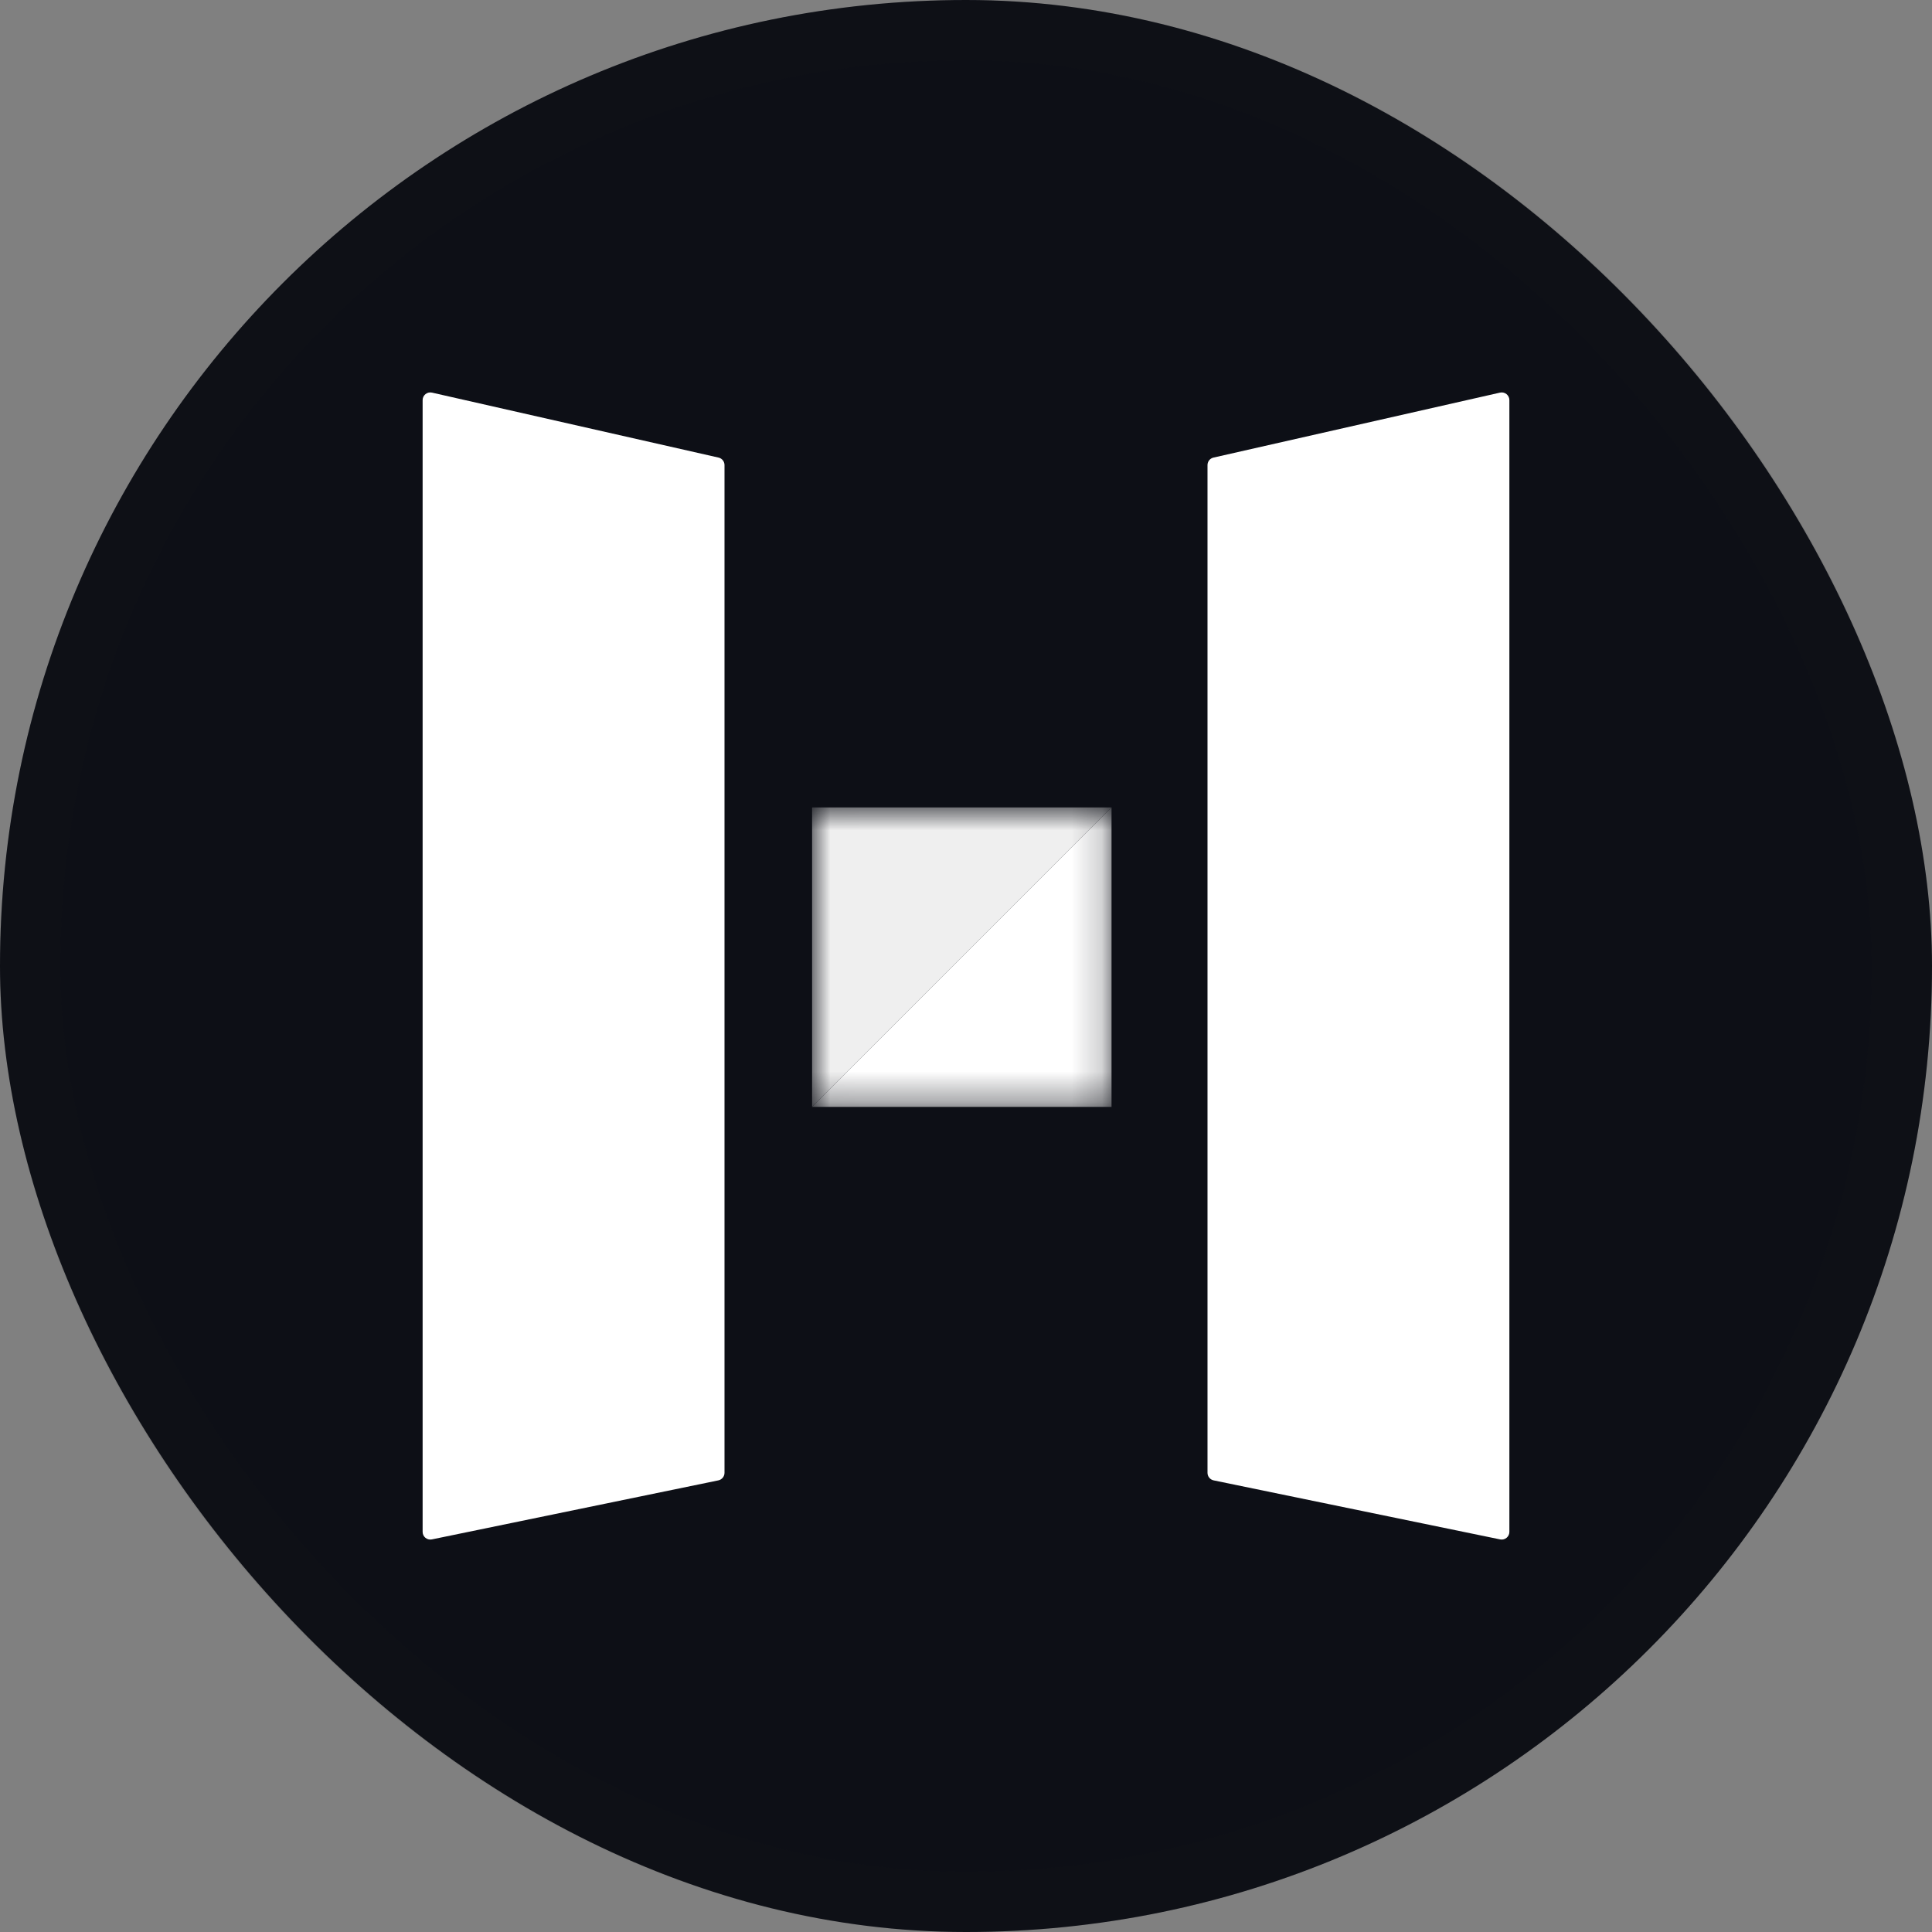 <svg width="64" height="64" viewBox="0 0 64 64" fill="none" xmlns="http://www.w3.org/2000/svg">
<rect x="0" y="0" width="64" height="64" fill="#808080" stroke="none"/>
<rect width="64" height="64" rx="32" fill="#0D0F16"/>
<rect x="1" y="1" width="62" height="62" rx="31" stroke="#1E1E1F" stroke-opacity="0.08" stroke-width="2"/>
<mask id="mask0_774_3" style="mask-type:alpha" maskUnits="userSpaceOnUse" x="26" y="26" width="11" height="11">
<path d="M36.821 36.45C36.821 36.57 36.724 36.667 36.604 36.667H27.118C26.998 36.667 26.901 36.57 26.901 36.45V26.964C26.901 26.845 26.998 26.747 27.118 26.747H36.604C36.724 26.747 36.821 26.845 36.821 26.964V36.45Z" fill="#0072E5"/>
</mask>
<g mask="url(#mask0_774_3)">
<path d="M26.901 26.747H36.821L26.901 36.667V26.747Z" fill="#EFEFEF"/>
<path d="M36.821 36.667H26.901L36.821 26.747V36.667Z" fill="white"/>
</g>
<path d="M23.802 15.158L14.31 13.006C14.151 12.97 14 13.091 14 13.254V50.746C14 50.907 14.148 51.027 14.305 50.995L23.797 49.039C23.915 49.014 24 48.91 24 48.79V15.406C24 15.287 23.918 15.184 23.802 15.158Z" fill="white"/>
<path d="M40.198 15.158L49.69 13.006C49.849 12.97 50 13.091 50 13.254V50.746C50 50.907 49.852 51.027 49.695 50.995L40.203 49.039C40.085 49.014 40 48.91 40 48.79V15.406C40 15.287 40.082 15.184 40.198 15.158Z" fill="white"/>
</svg>
